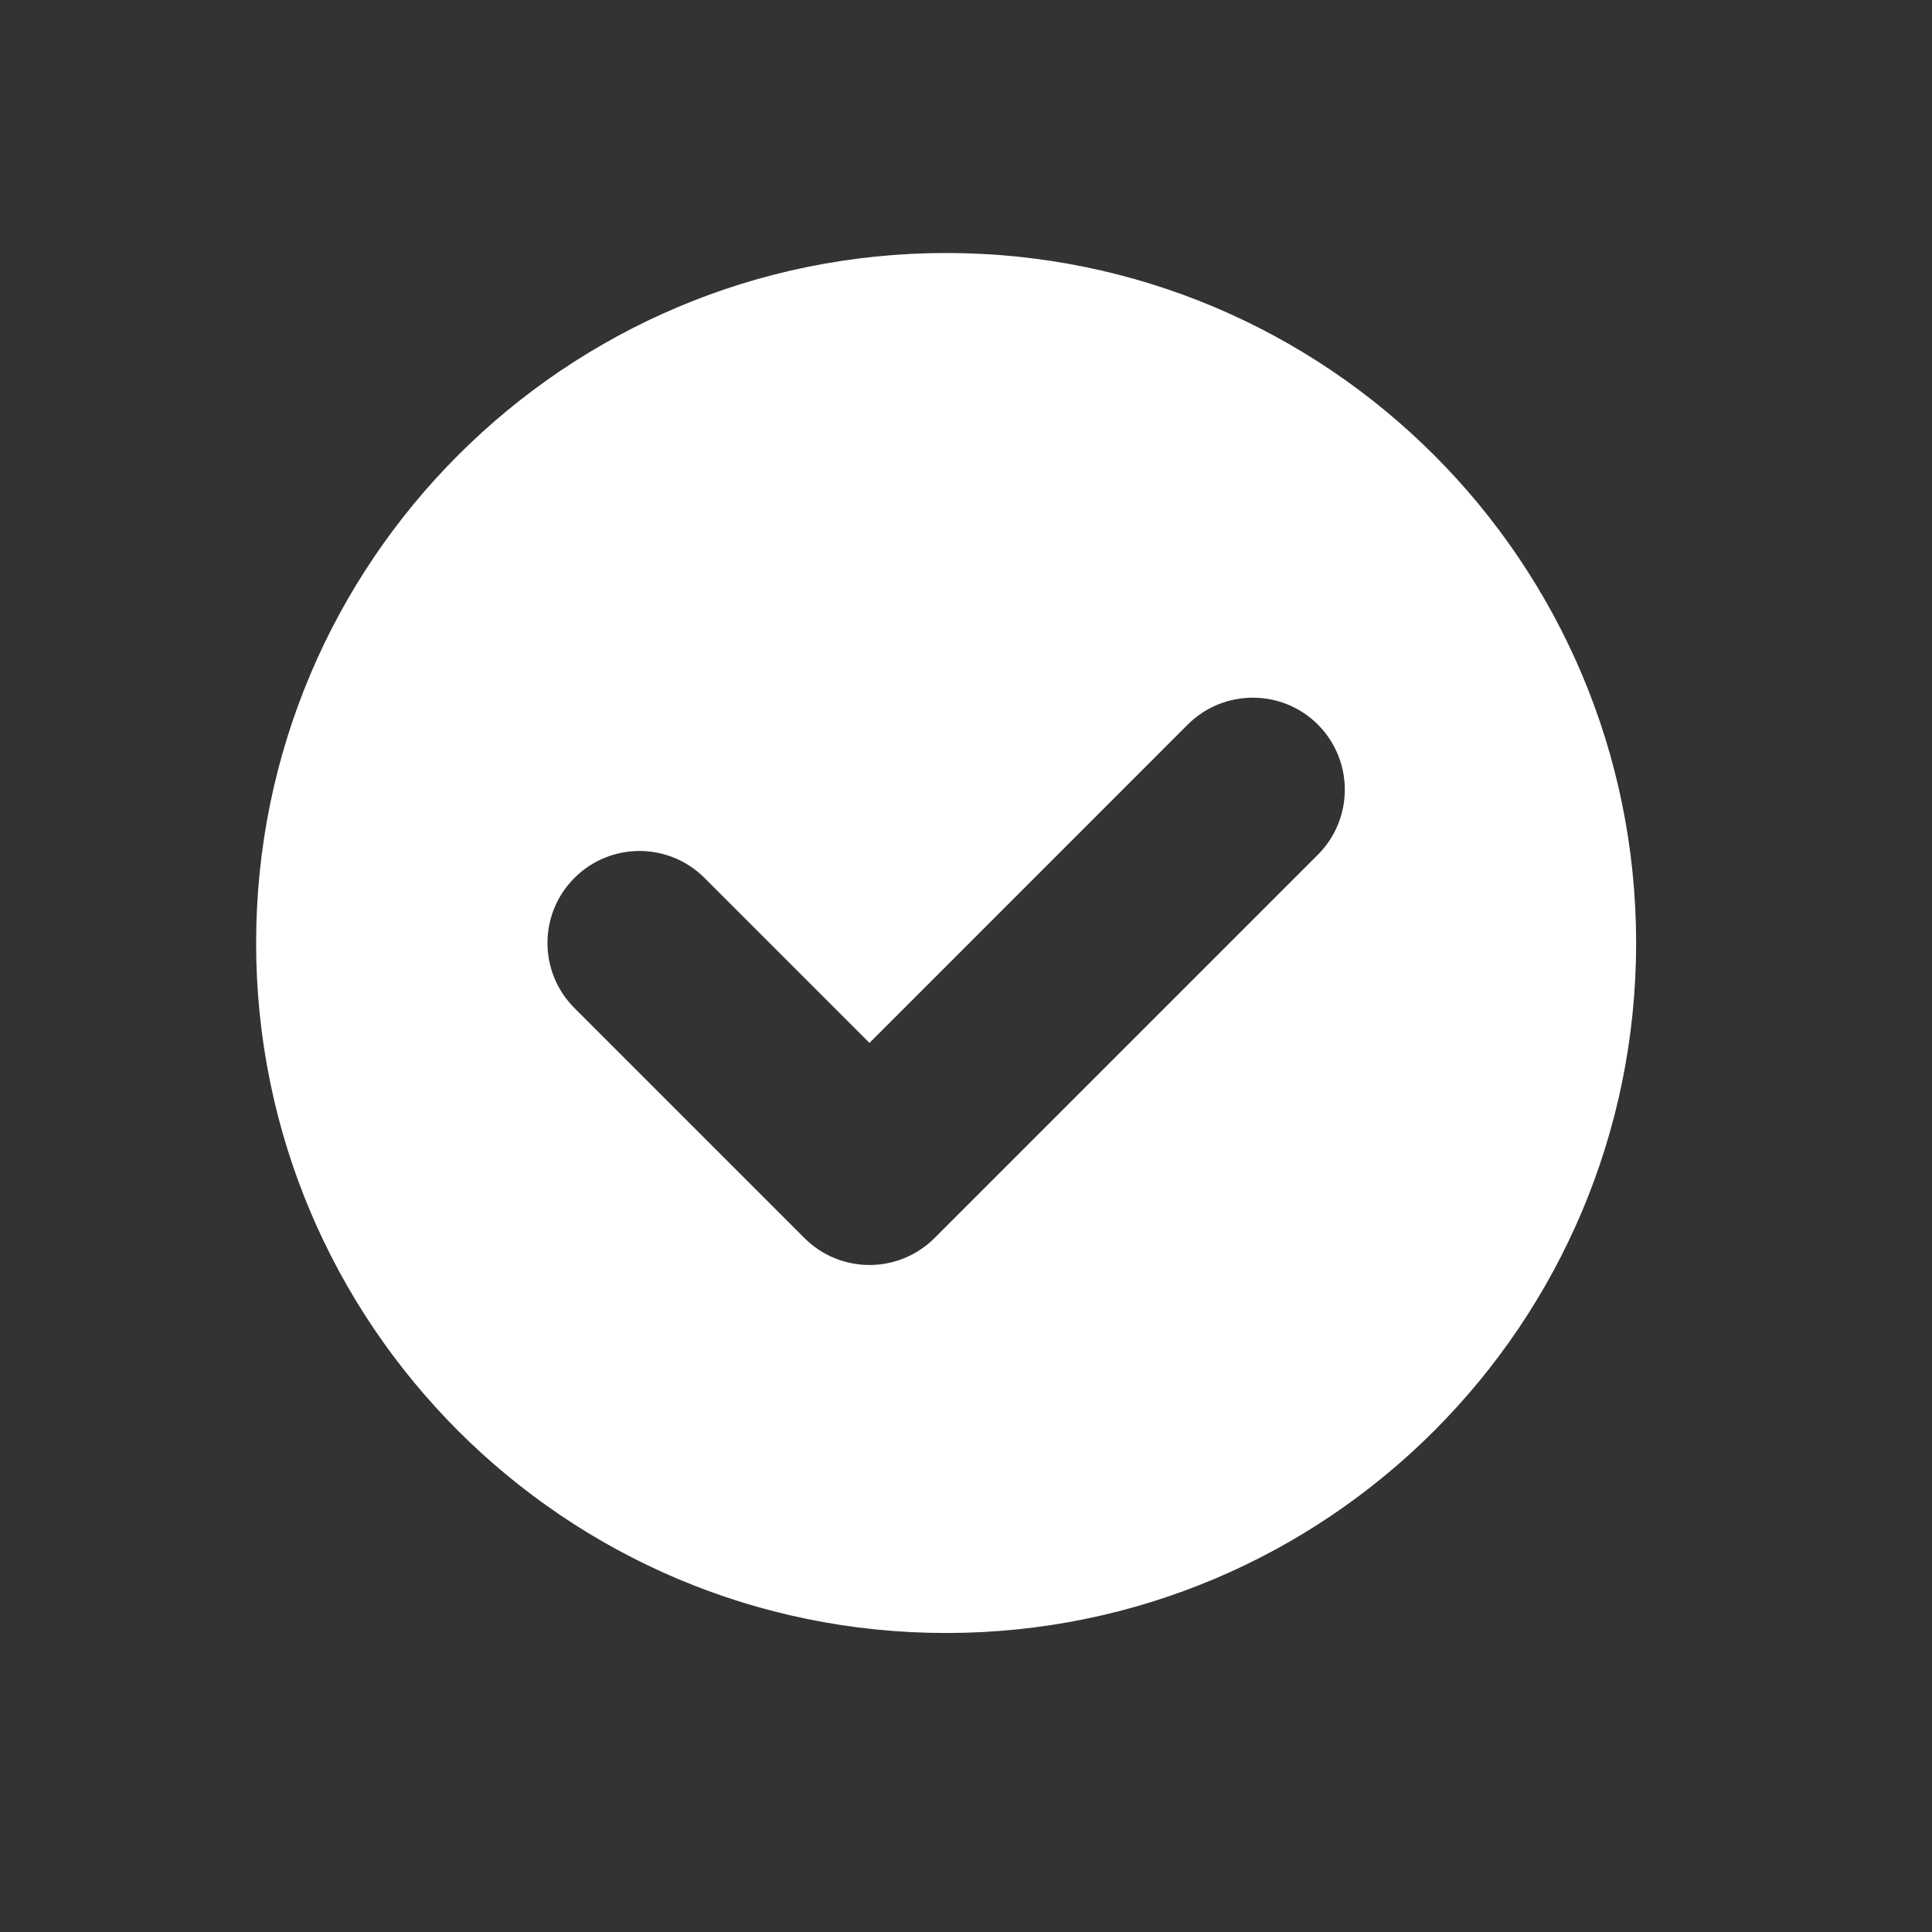 <?xml version="1.0" encoding="UTF-8"?> <svg xmlns="http://www.w3.org/2000/svg" width="21" height="21" viewBox="0 0 21 21" fill="none"><rect x="0" y="0" width="21" height="21" fill="#333333" stroke="none"/><path fill-rule="evenodd" clip-rule="evenodd" d="M2.784 10.25C2.784 14.393 6.142 17.75 10.284 17.75C14.427 17.75 17.784 14.393 17.784 10.25C17.784 6.107 14.427 2.75 10.284 2.75C6.142 2.75 2.784 6.107 2.784 10.25ZM14.325 9.29C14.715 8.9 14.715 8.267 14.325 7.876C13.934 7.486 13.301 7.486 12.91 7.876L9.451 11.336L7.658 9.543C7.267 9.152 6.634 9.152 6.244 9.543C5.853 9.933 5.853 10.566 6.244 10.957L8.744 13.457C8.931 13.645 9.186 13.75 9.451 13.75C9.716 13.75 9.97 13.645 10.158 13.457L14.325 9.29Z" fill="white"></path></svg> 
